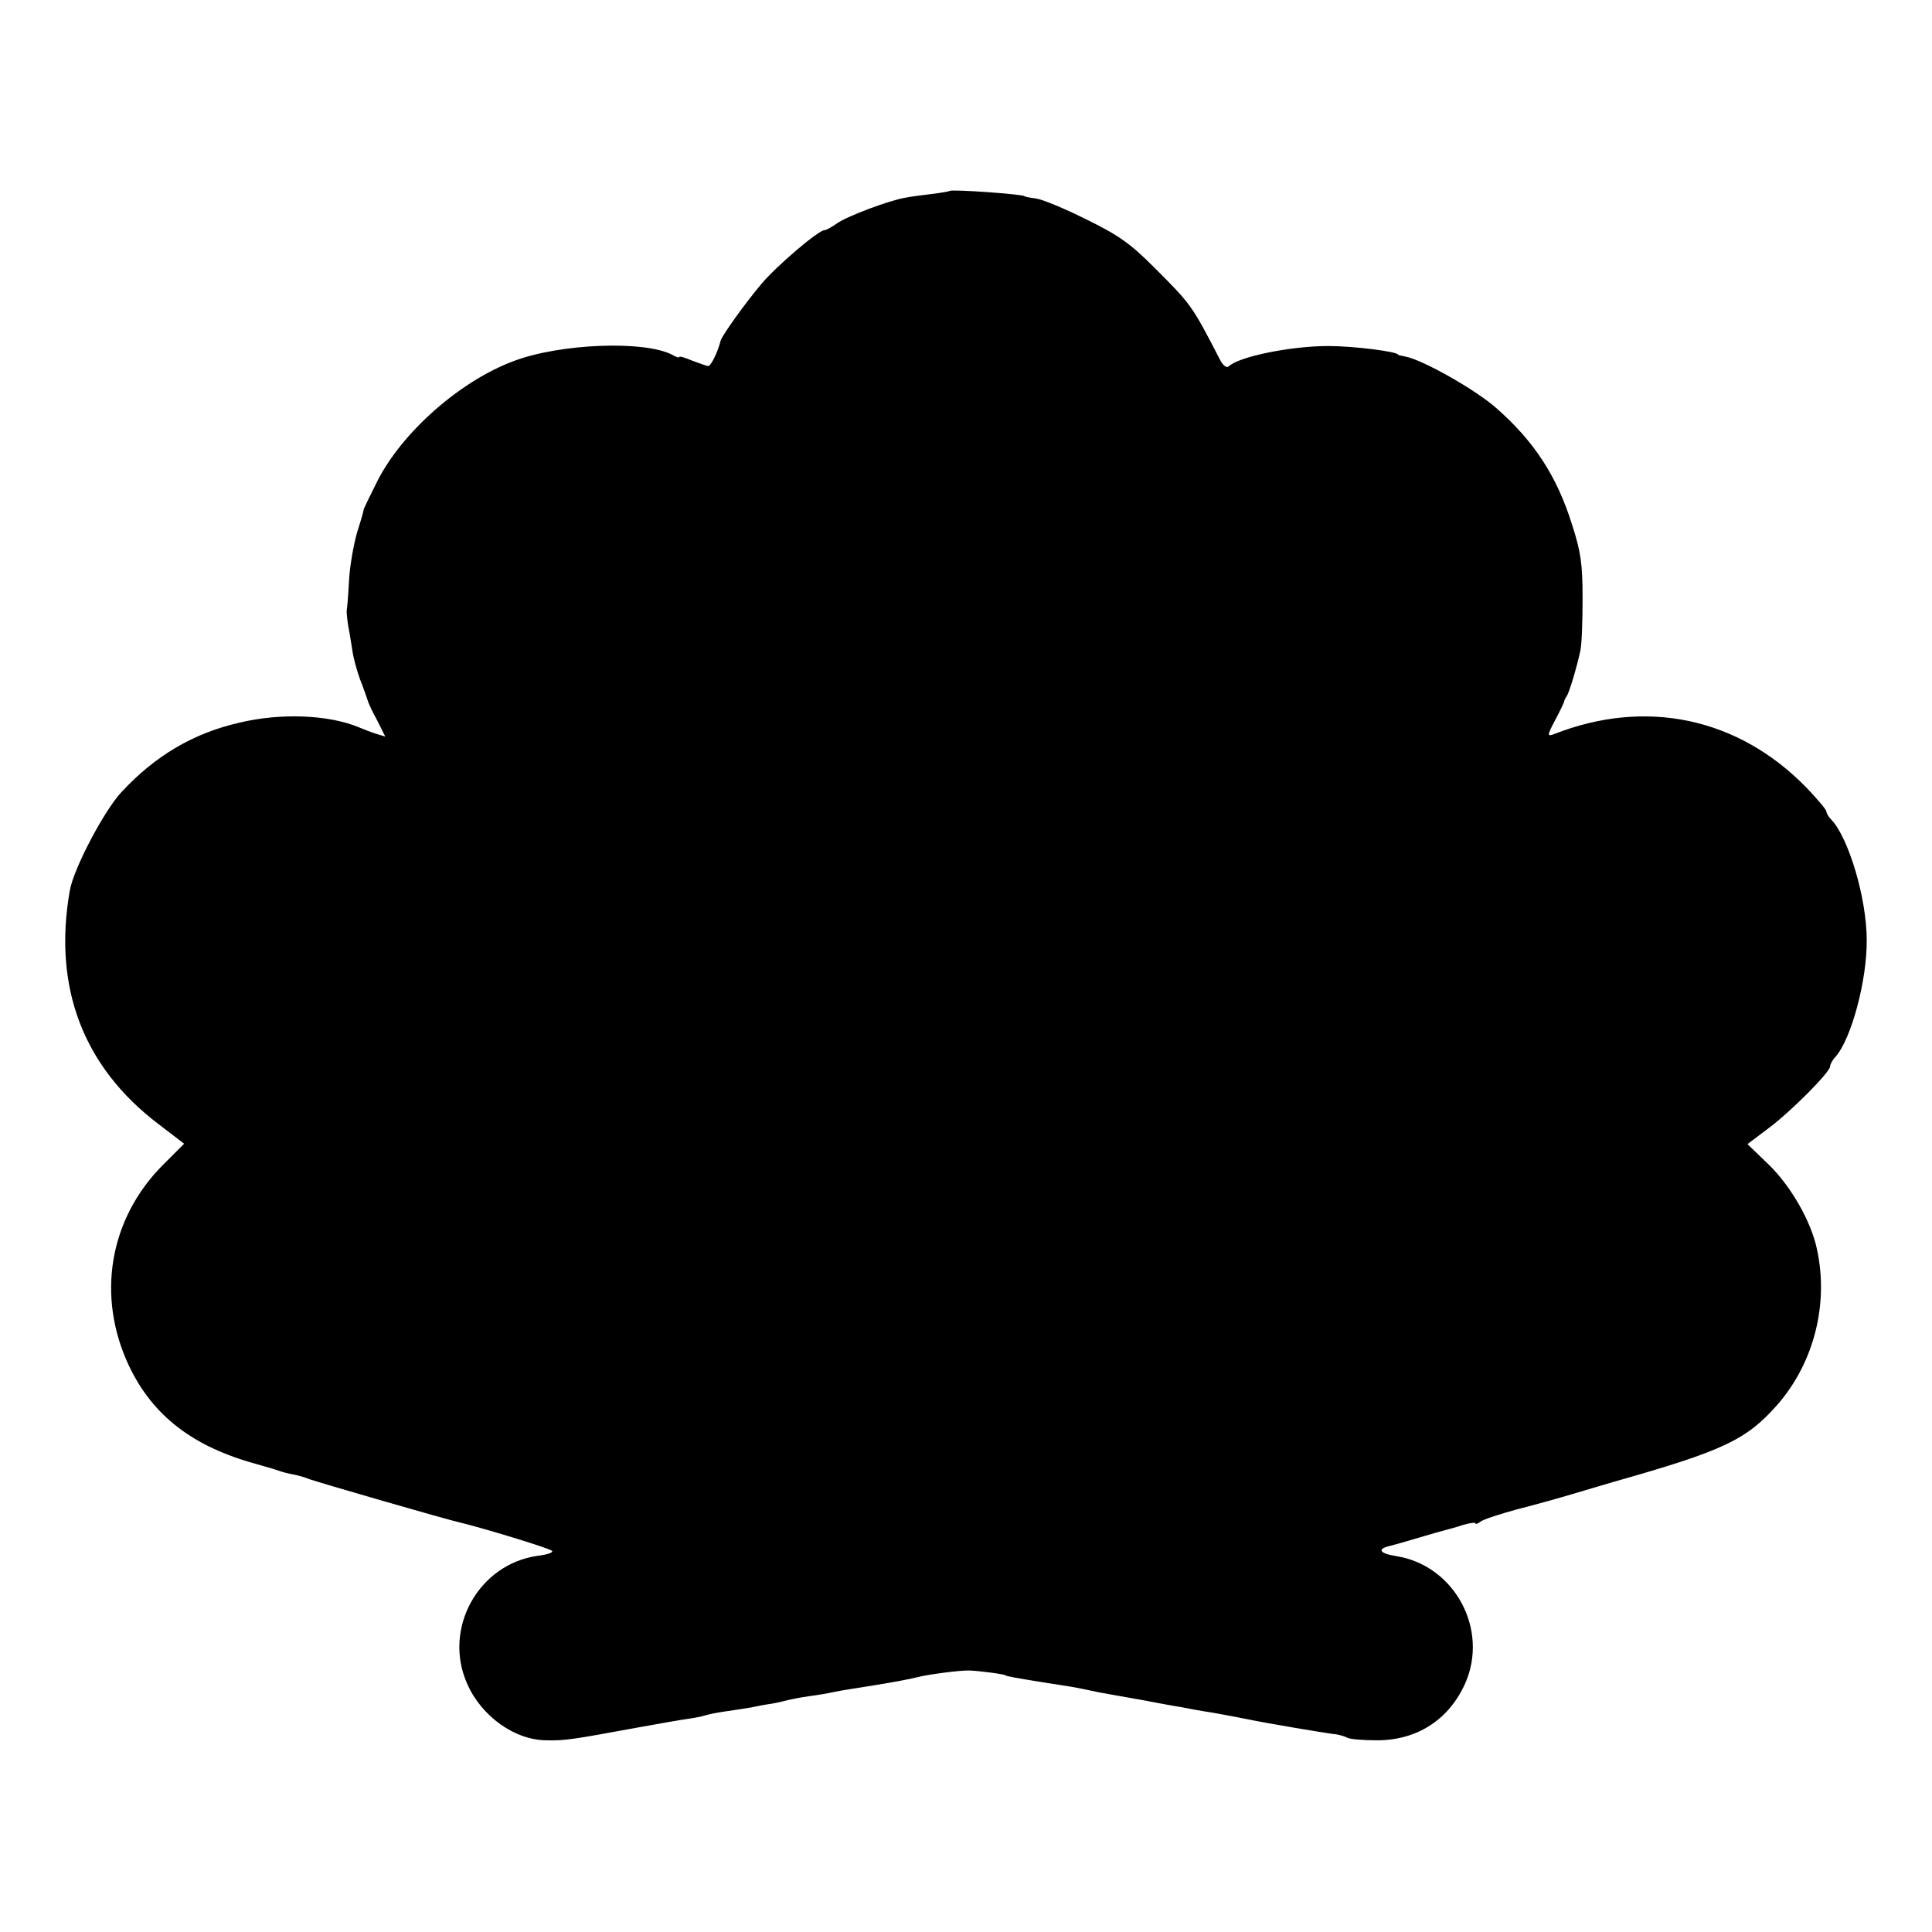 <?xml version="1.0" standalone="no"?>
<!DOCTYPE svg PUBLIC "-//W3C//DTD SVG 20010904//EN"
 "http://www.w3.org/TR/2001/REC-SVG-20010904/DTD/svg10.dtd">
<svg version="1.0" xmlns="http://www.w3.org/2000/svg"
 width="512pt" height="512pt" viewBox="0 0 512 512"
 preserveAspectRatio="xMidYMid meet">
<g transform="translate(0,512) scale(0.1,-0.1)"
fill="#000000" stroke="none">
<path d="M2517 4614 c-1 -1 -22 -5 -47 -8 -25 -3 -57 -7 -71 -10 -42 -7 -152
-48 -181 -68 -14 -10 -29 -18 -33 -18 -16 0 -125 -93 -166 -141 -44 -52 -104
-136 -109 -151 -8 -32 -26 -68 -33 -68 -4 0 -23 7 -42 14 -19 8 -35 13 -35 10
0 -3 -9 0 -19 6 -73 38 -296 30 -420 -17 -142 -53 -295 -188 -361 -318 -19
-38 -35 -71 -36 -74 0 -4 -8 -32 -18 -63 -9 -32 -19 -88 -21 -126 -2 -39 -5
-74 -6 -78 -1 -5 1 -25 4 -44 4 -19 8 -48 11 -65 2 -16 11 -50 20 -75 10 -25
18 -49 20 -55 1 -5 12 -30 25 -53 l22 -44 -23 7 c-13 4 -34 12 -48 18 -80 33
-206 38 -315 12 -123 -28 -224 -88 -313 -184 -46 -49 -127 -203 -137 -261 -45
-256 35 -467 235 -619 l68 -52 -57 -57 c-142 -143 -176 -348 -89 -532 63 -132
169 -214 338 -260 25 -7 52 -15 60 -18 8 -3 24 -7 35 -9 11 -2 31 -7 45 -13
22 -8 363 -107 400 -115 58 -14 237 -68 243 -75 4 -4 -12 -10 -38 -13 -157
-22 -252 -193 -187 -339 38 -87 127 -150 211 -150 49 -1 67 2 236 33 61 11
123 22 139 24 15 2 35 6 45 9 9 3 34 8 56 11 23 3 52 8 65 10 14 3 39 8 55 10
17 3 37 8 45 10 8 2 33 7 55 10 23 3 52 8 65 11 24 5 52 9 108 18 50 8 97 17
112 21 26 7 114 19 140 18 25 -1 95 -10 95 -13 0 -1 9 -3 20 -5 50 -9 102 -17
128 -21 15 -2 38 -6 52 -9 14 -3 35 -7 48 -10 12 -2 60 -11 107 -19 47 -9 96
-18 110 -20 14 -3 52 -10 85 -15 33 -6 71 -13 85 -16 63 -13 208 -37 231 -40
15 -1 32 -6 39 -10 7 -4 42 -7 79 -7 107 0 191 55 234 151 63 143 -28 312
-182 337 -45 7 -53 19 -18 27 12 3 47 13 77 22 30 9 62 18 70 20 8 2 30 8 48
14 17 5 32 7 32 4 0 -3 6 -1 13 4 6 6 50 20 97 33 47 12 112 30 145 40 33 10
85 25 115 34 286 81 348 110 430 203 97 111 137 267 105 413 -15 72 -68 165
-126 222 l-58 56 57 43 c60 45 162 148 162 163 0 5 6 17 14 25 42 47 84 203
83 310 0 110 -48 271 -94 319 -7 7 -13 17 -13 22 0 4 -24 33 -54 64 -181 185
-426 236 -669 140 -17 -6 -17 -3 4 37 13 24 23 46 24 49 0 3 3 10 7 15 7 11
26 74 36 120 4 17 6 80 6 140 0 92 -5 124 -28 195 -40 128 -100 220 -200 308
-55 49 -195 128 -241 137 -11 2 -20 4 -20 5 0 8 -117 23 -185 23 -99 0 -237
-28 -264 -54 -5 -5 -15 2 -23 18 -75 145 -76 146 -175 245 -63 63 -94 85 -180
127 -56 28 -116 53 -133 55 -16 2 -30 5 -30 6 0 5 -193 19 -198 14z"/>
</g>
</svg>
